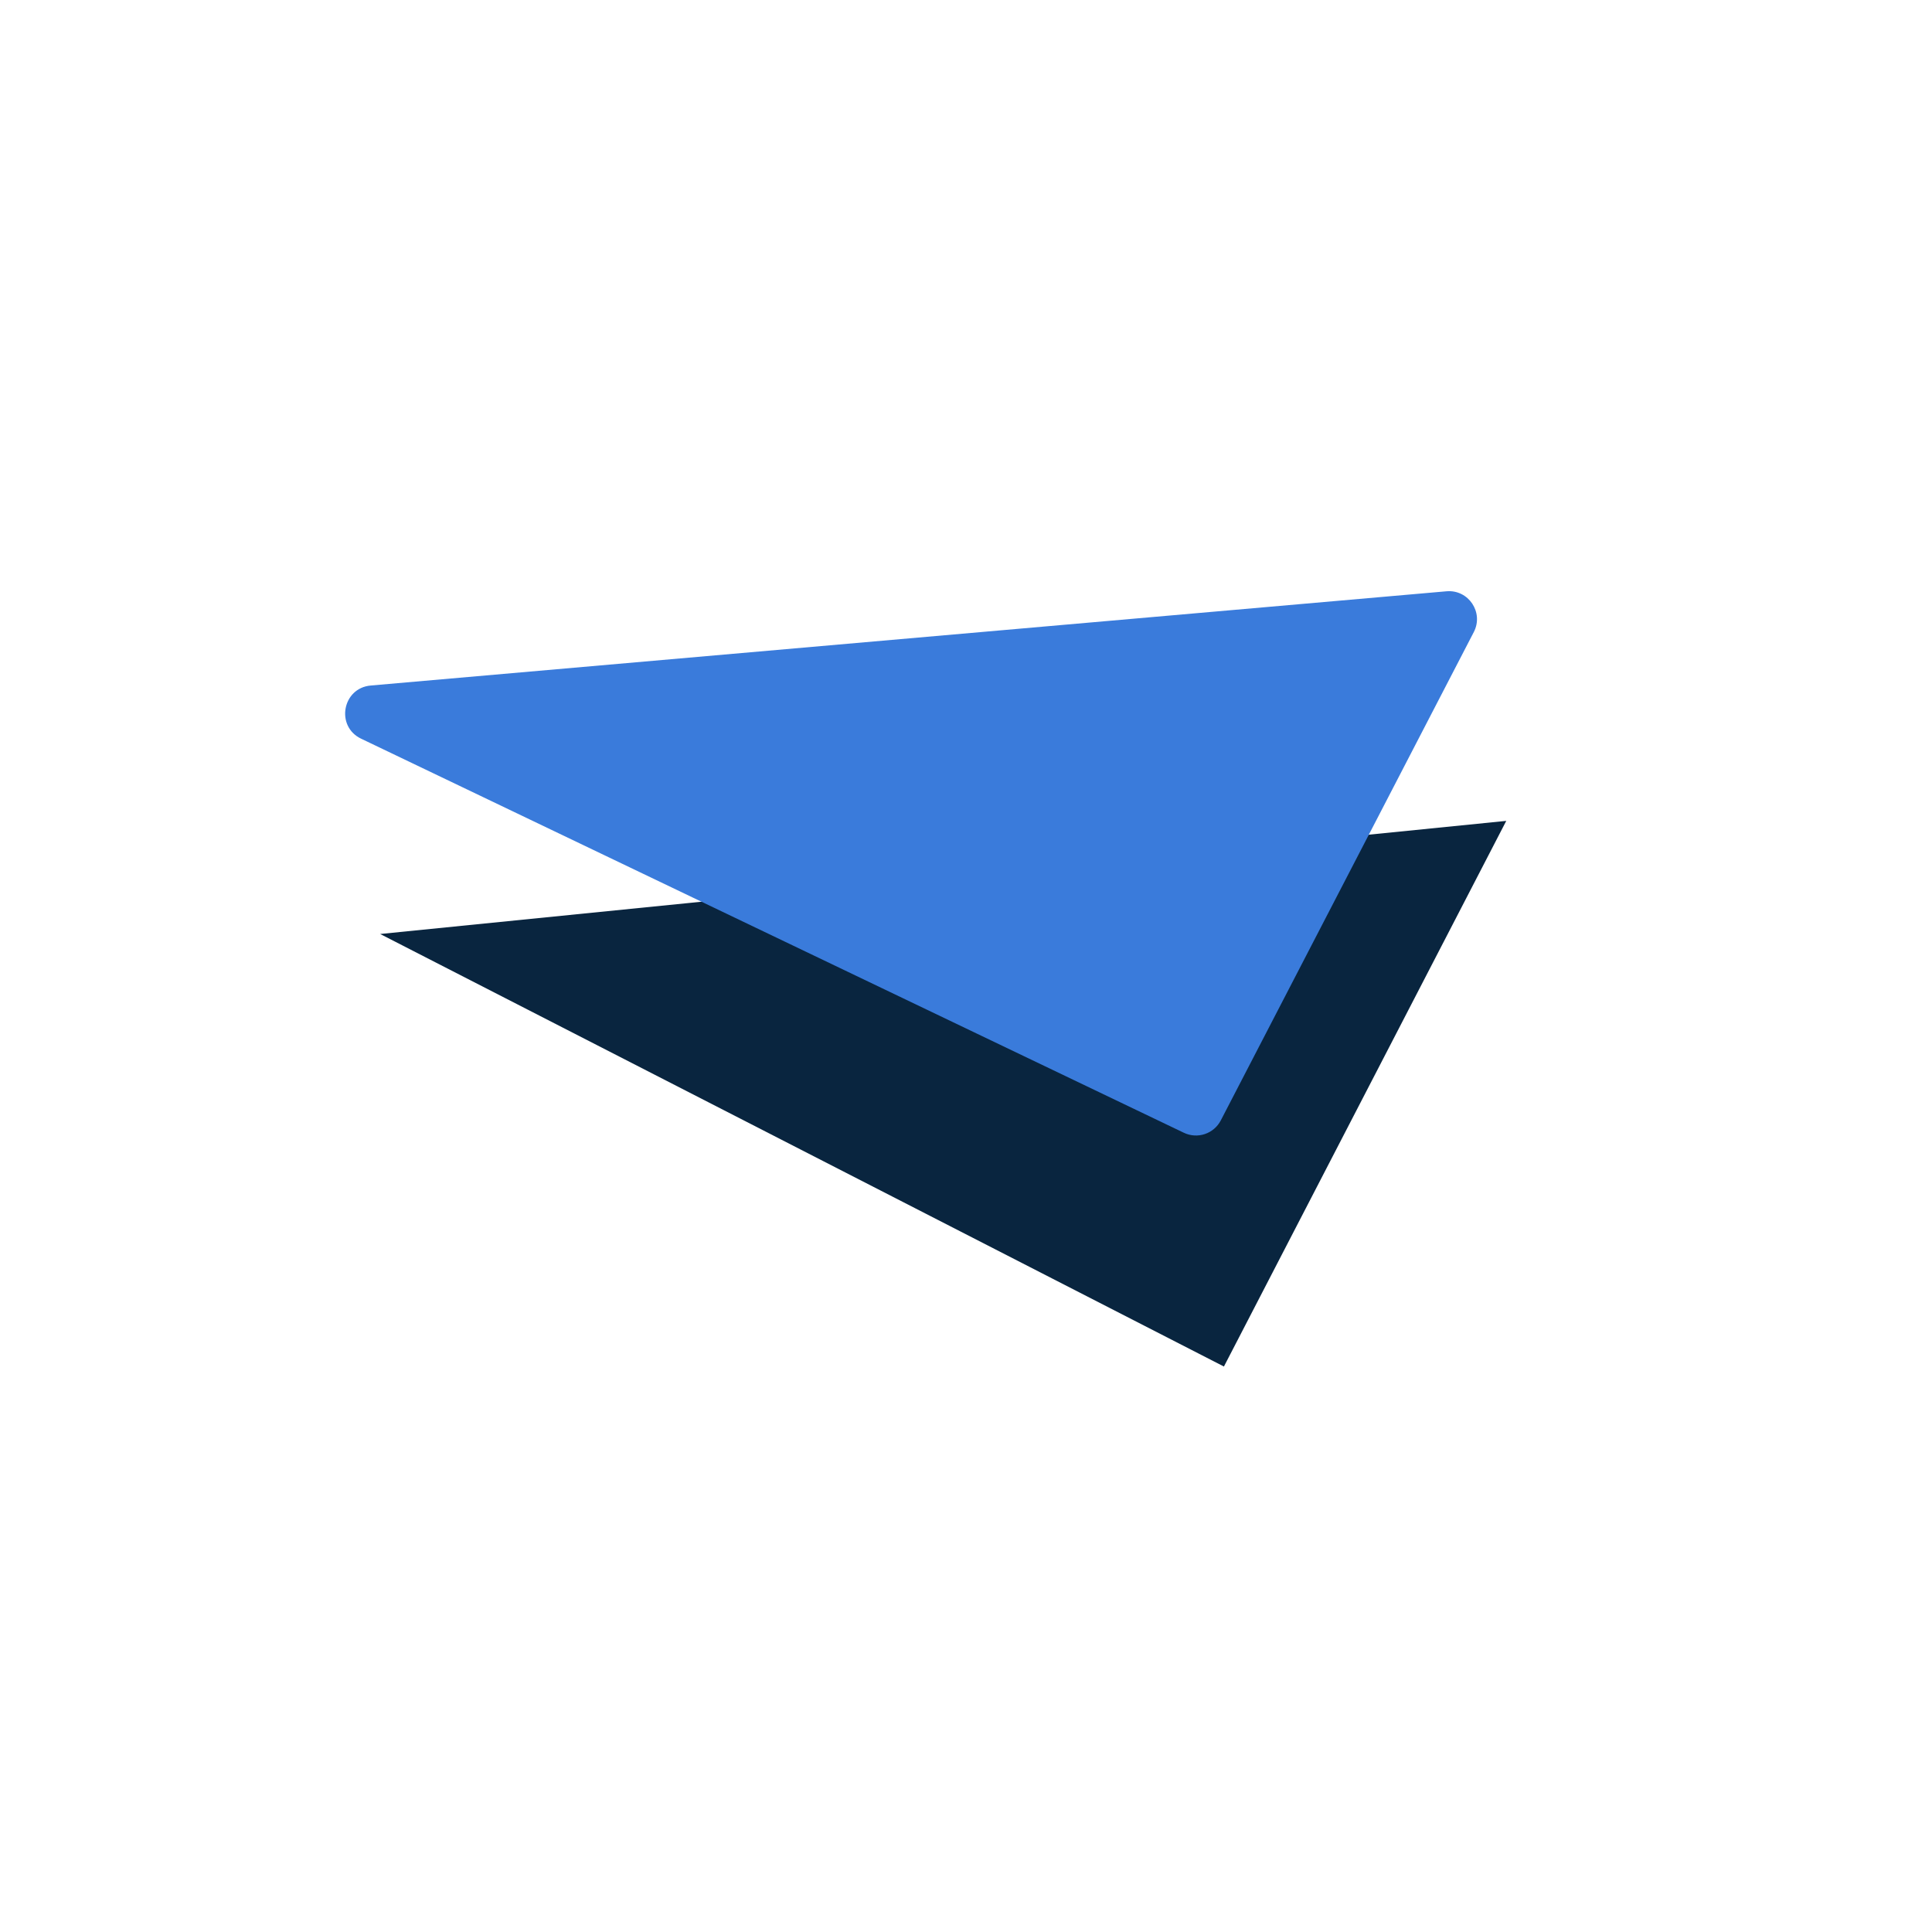 <svg width="138" height="138" viewBox="0 0 138 138" fill="none" xmlns="http://www.w3.org/2000/svg">
<g filter="url(#filter0_f_2_3705)">
<path d="M87.423 97.609L27.154 66.714L107.59 58.634L87.423 97.609Z" fill="#09253F"/>
</g>
<path d="M87.2 80.028C86.703 80.987 85.535 81.378 84.56 80.911L25.791 52.762C23.955 51.883 24.453 49.144 26.48 48.966L103.322 42.235C104.893 42.097 105.998 43.747 105.272 45.147L87.2 80.028Z" fill="#3A7BDB"/>
<defs>
<filter id="filter0_f_2_3705" x="21.154" y="52.634" width="92.436" height="50.975" filterUnits="userSpaceOnUse" color-interpolation-filters="sRGB">
<feFlood flood-opacity="0" result="BackgroundImageFix"/>
<feBlend mode="normal" in="SourceGraphic" in2="BackgroundImageFix" result="shape"/>
<feGaussianBlur stdDeviation="3" result="effect1_foregroundBlur_2_3705"/>
</filter>
</defs>
</svg>
